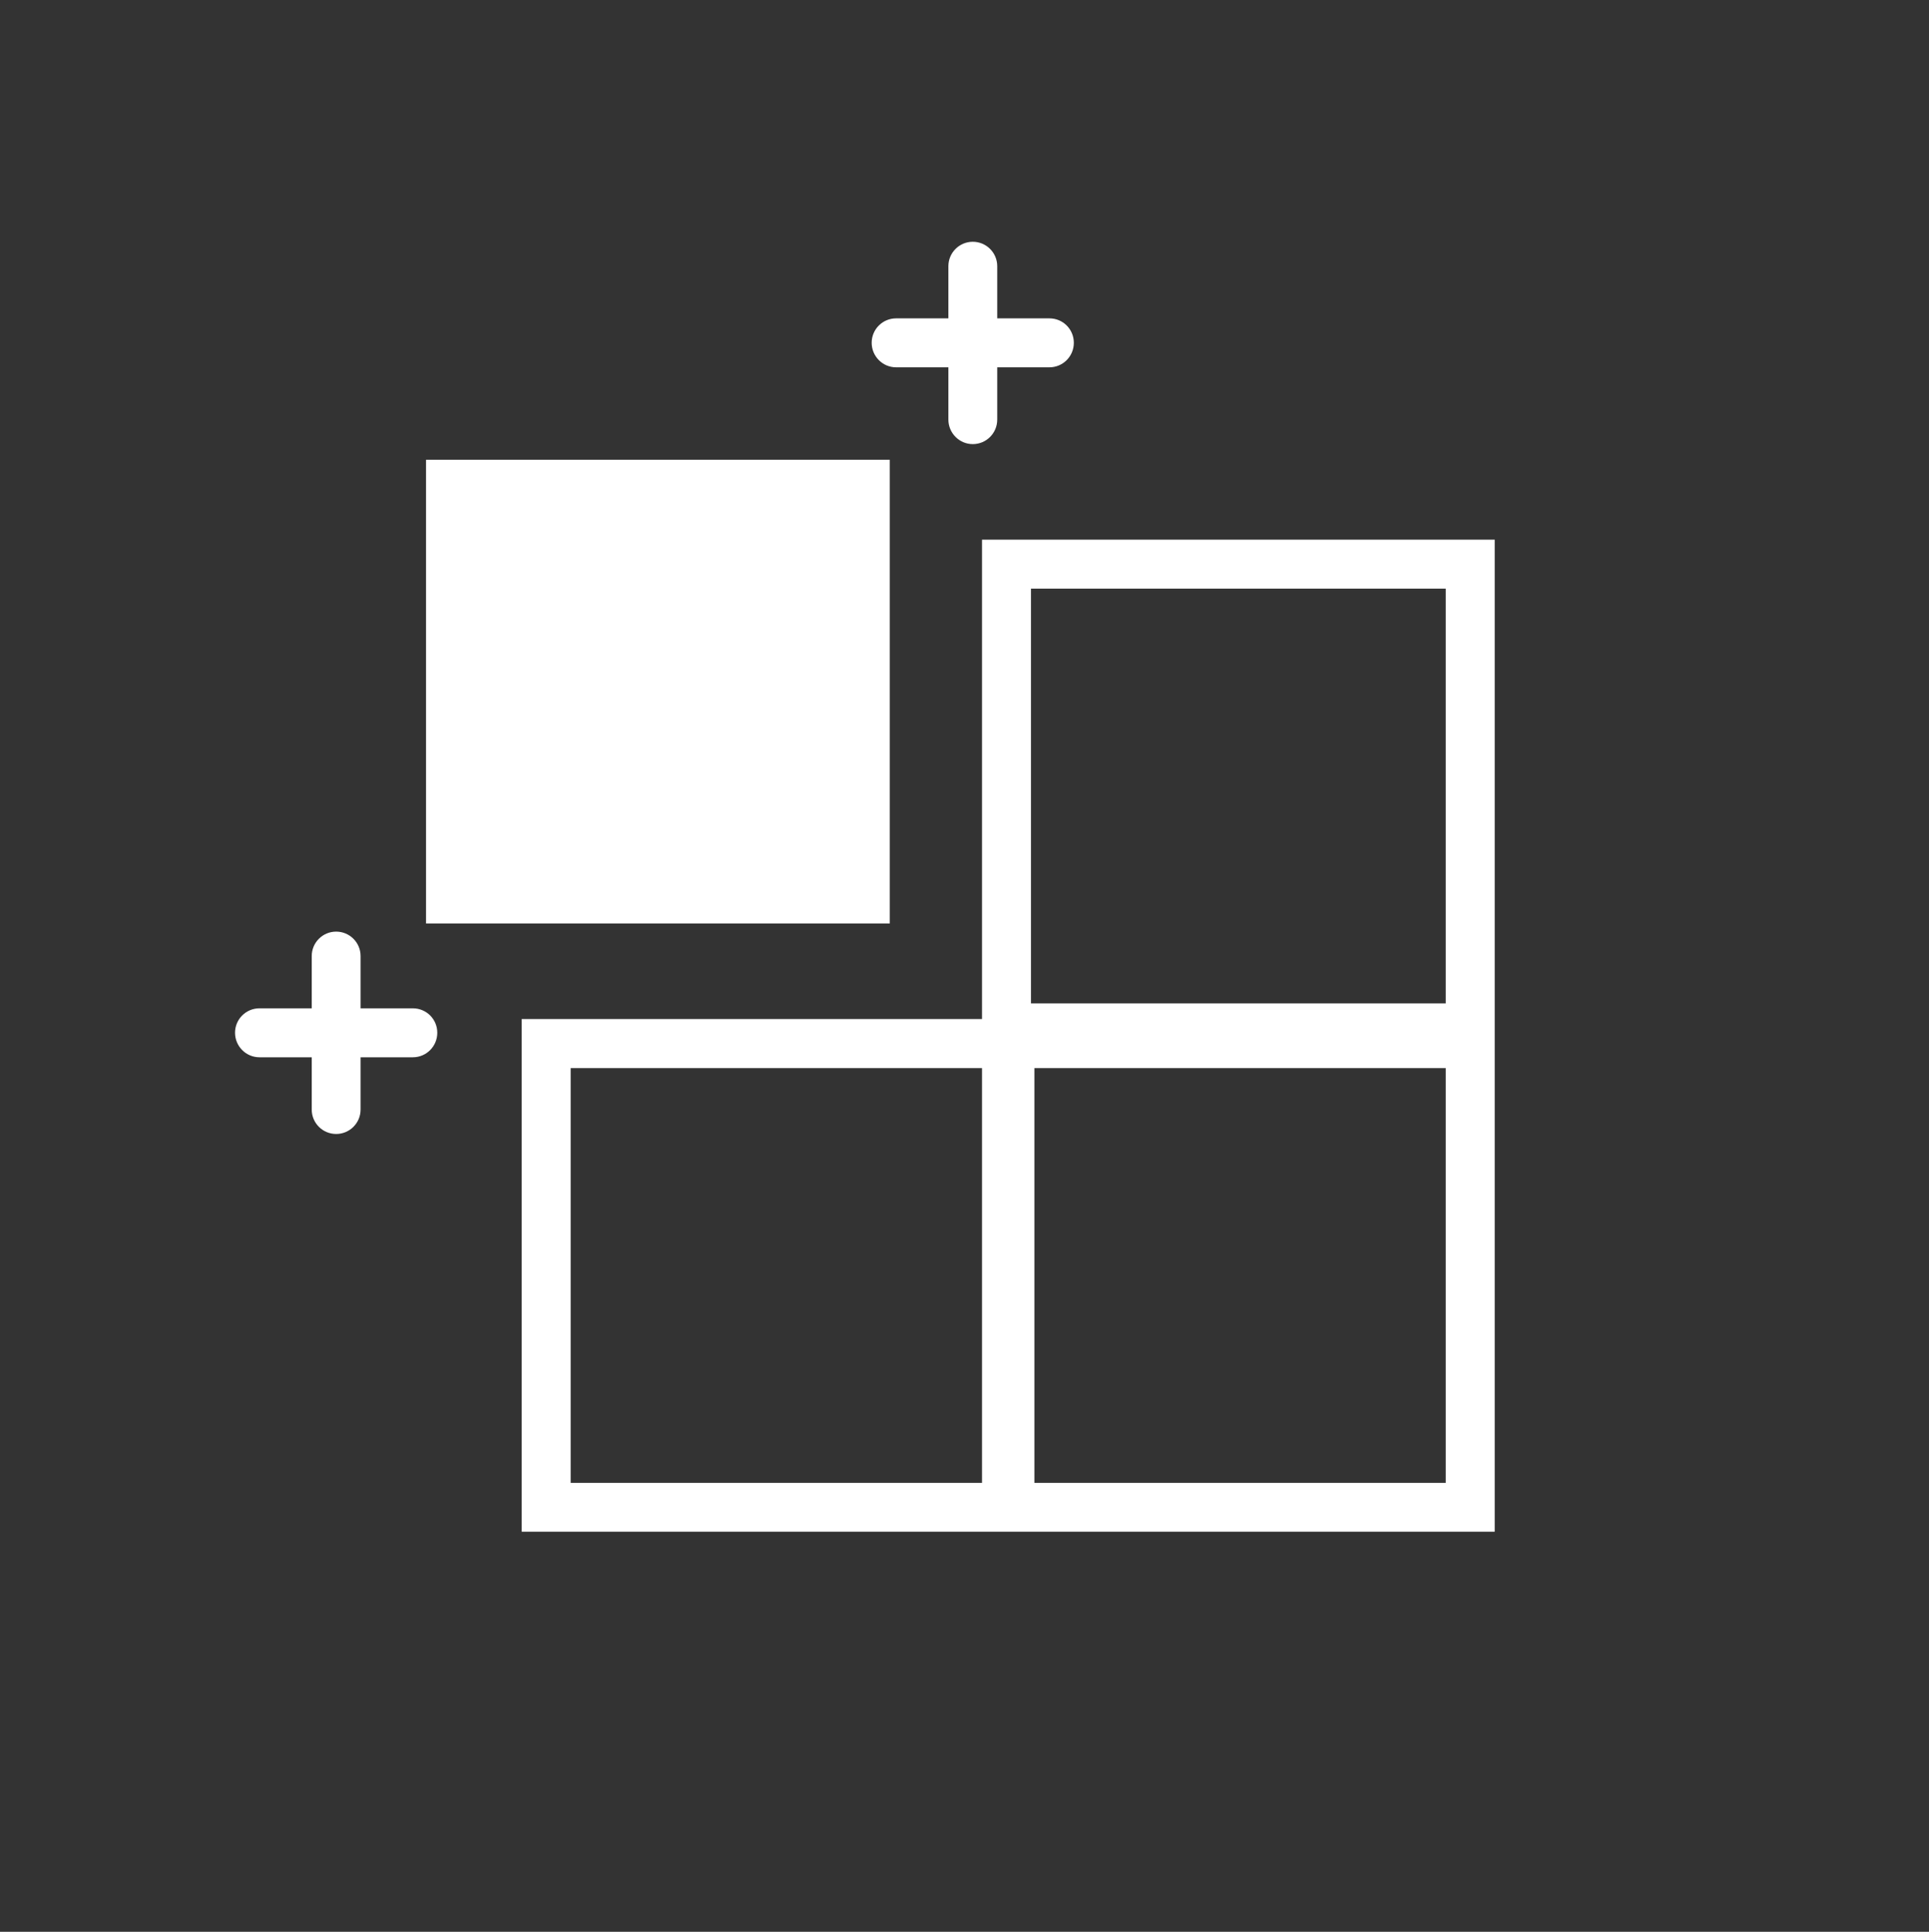 <svg xmlns="http://www.w3.org/2000/svg" id="Calque_1" viewBox="0 0 180.07 180.34"><rect x="0" y="0" width="180.07" height="180.34" fill="#333333" stroke="none"/><rect width="180.07" height="180.34" style="fill:none;"></rect><rect x="39.77" y="42.92" width="43.29" height="43.29" style="fill:#fff;"></rect><path d="m91.67,50.38v44.75h-42.97v47.86h90.83V50.38h-47.86Zm4.57,4.57h38.72v38.72h-38.72v-38.72Zm-42.97,83.48v-38.72h38.4v38.72h-38.4Zm81.69,0h-38.4v-38.72h38.4v38.72Z" style="fill:#fff;"></path><path d="m83.65,34.29h4.88v4.88c0,1.26,1.02,2.29,2.28,2.29s2.28-1.02,2.28-2.29v-4.88h4.87c1.26,0,2.28-1.02,2.28-2.29s-1.02-2.28-2.28-2.28h-4.87v-4.87c0-1.26-1.02-2.28-2.28-2.28s-2.28,1.02-2.28,2.28v4.87h-4.88c-1.26,0-2.28,1.02-2.28,2.28s1.02,2.29,2.28,2.29Z" style="fill:#fff;"></path><path d="m38.54,94.13h-4.88v-4.88c0-1.26-1.02-2.28-2.28-2.28s-2.28,1.02-2.28,2.28v4.88h-4.88c-1.26,0-2.28,1.02-2.28,2.28s1.02,2.29,2.28,2.29h4.88v4.88c0,1.26,1.02,2.28,2.28,2.28s2.28-1.02,2.28-2.28v-4.88h4.88c1.26,0,2.28-1.02,2.28-2.29s-1.02-2.28-2.28-2.28Z" style="fill:#fff;"></path></svg>